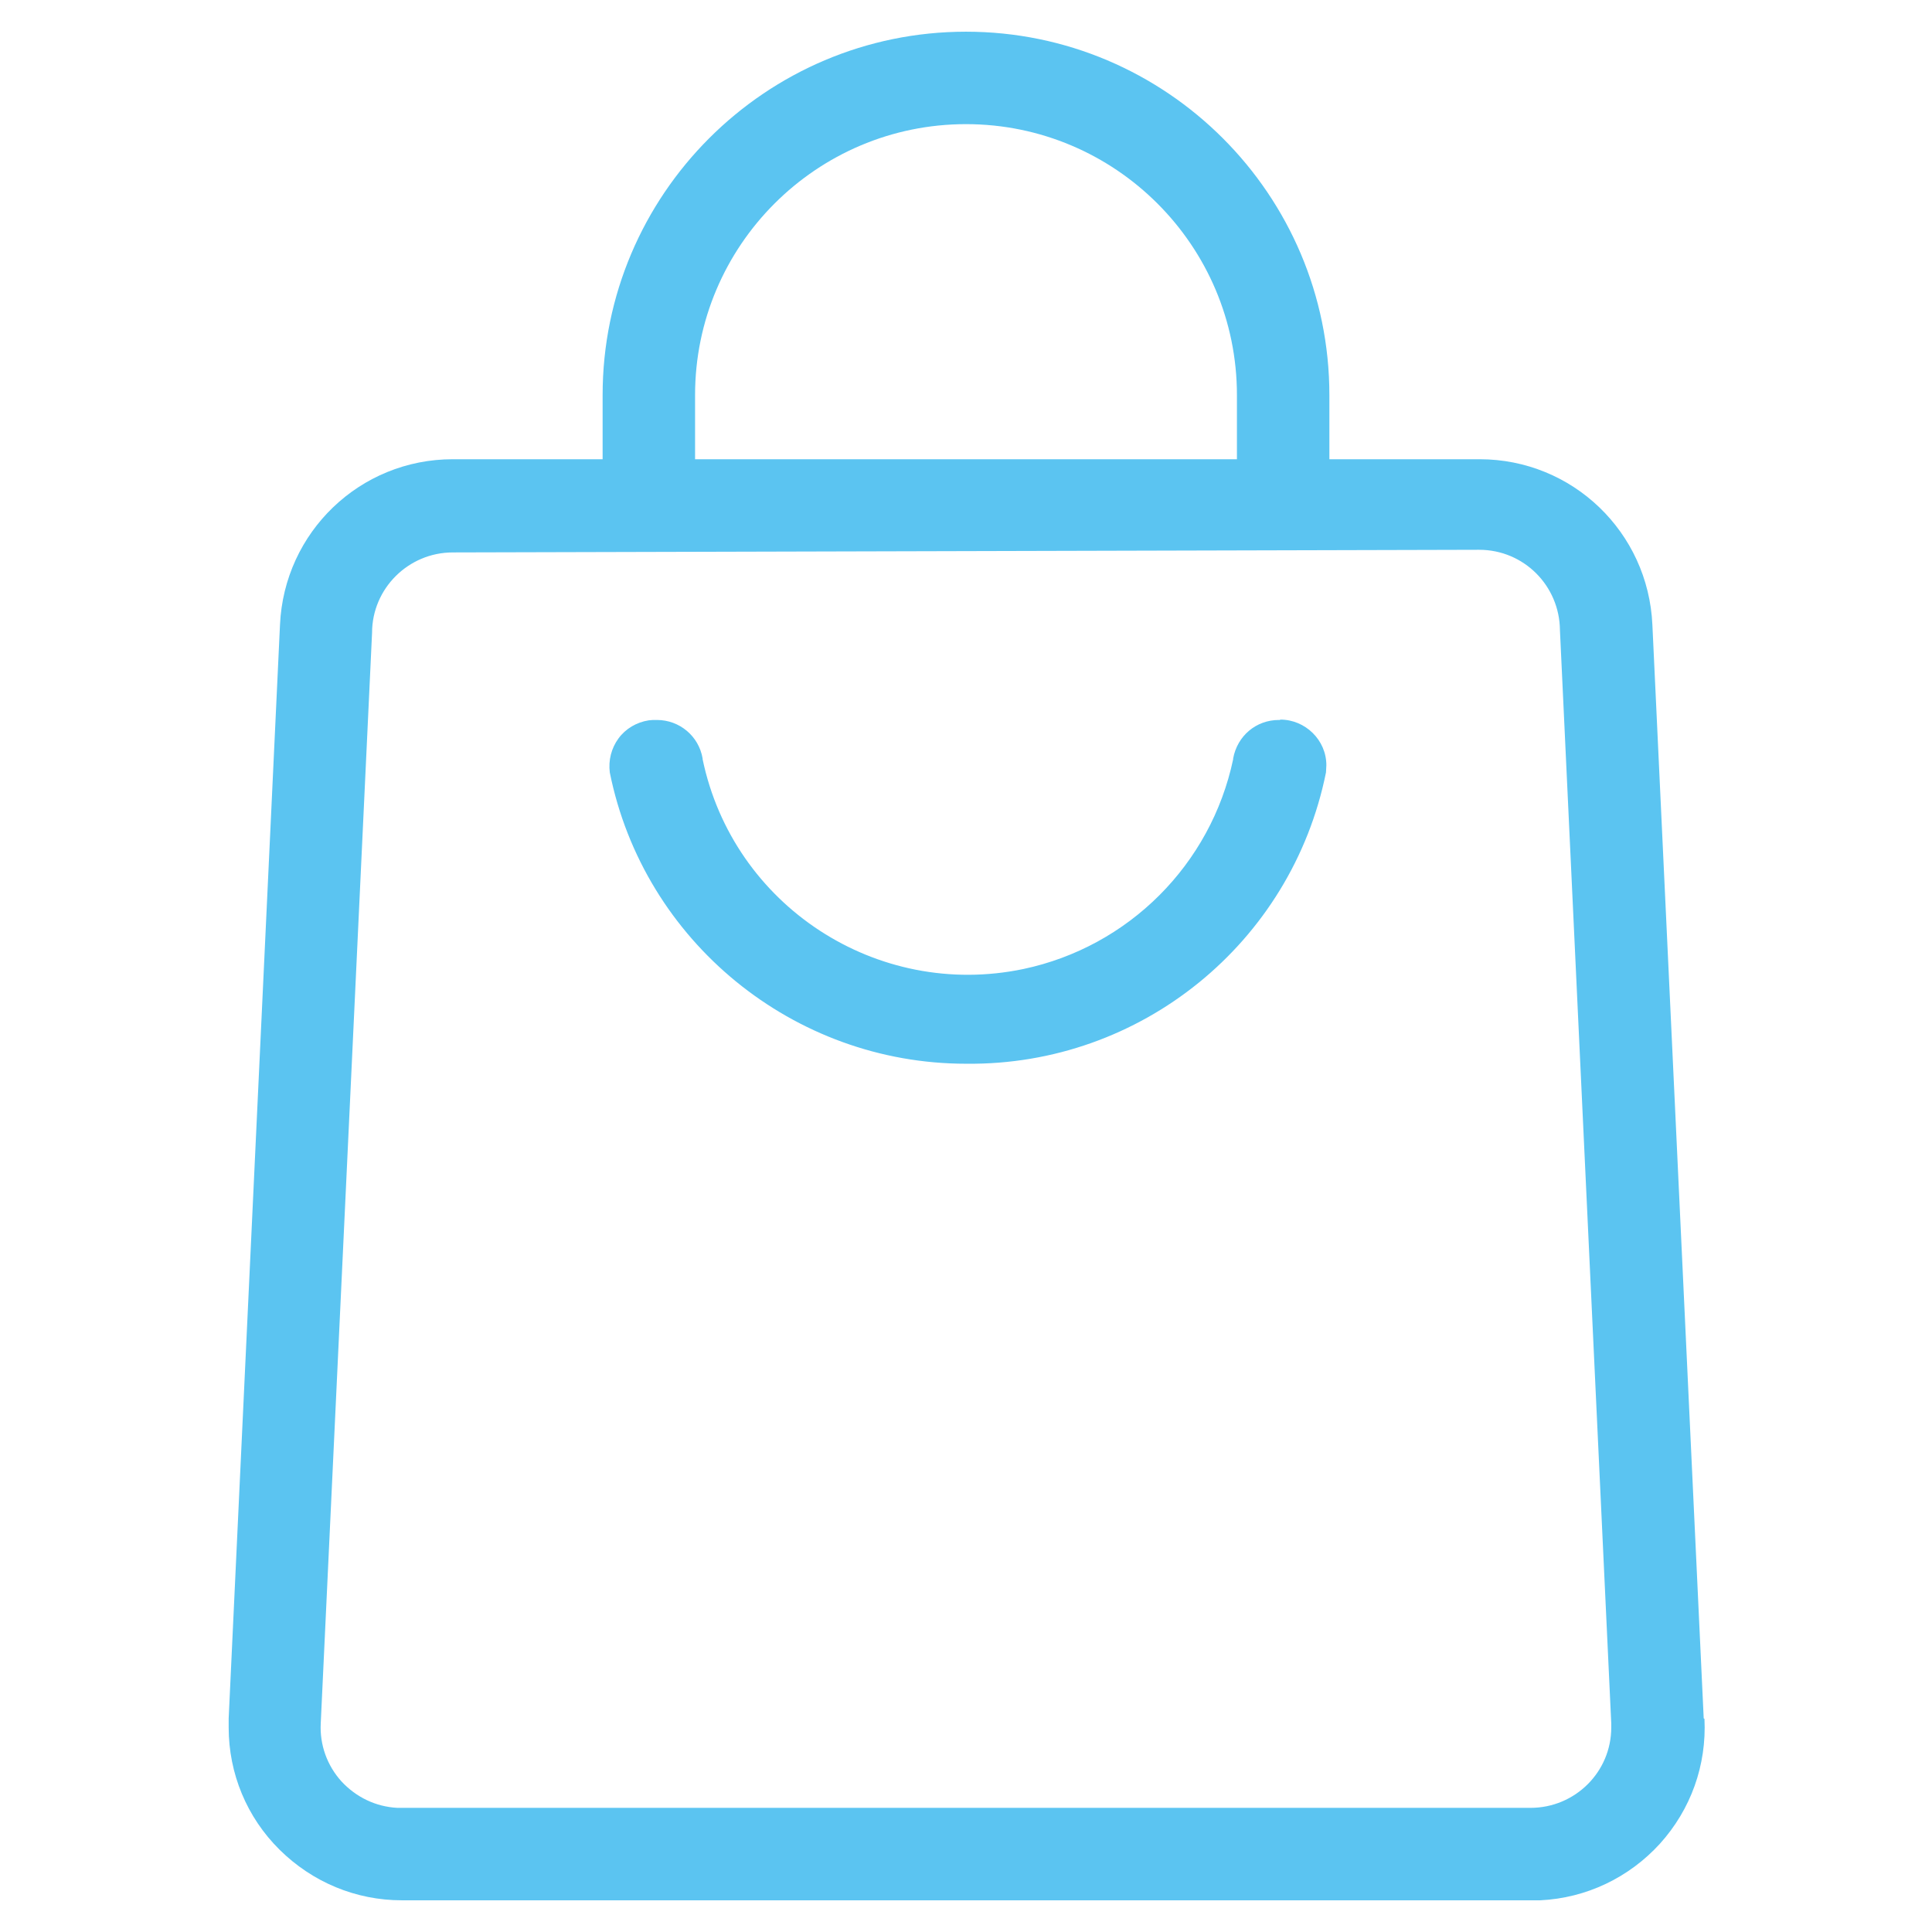 <?xml version="1.0" encoding="UTF-8"?>
<svg id="Layer_1" xmlns="http://www.w3.org/2000/svg" version="1.1" viewBox="0 0 512 512">
  <!-- Generator: Adobe Illustrator 29.0.0, SVG Export Plug-In . SVG Version: 2.1.0 Build 186)  -->
  <defs>
    <style>
      .st0 {
        fill: #5bc4f1;
      }
    </style>
  </defs>
  <path class="st0" d="M339.2,190.8s0,0-.1,0h0s0,0,0,0c0,0-.1,0-.2,0-6,0-11,4.2-12.1,10.2v.2c-5.9,27.9-27.7,49.7-55.6,55.6-38.8,8.1-76.9-16.8-85-55.6v-.2c-1-5.9-6.1-10.2-12.1-10.2s-.1,0-.2,0h0s0,0,0,0c-.7,0-1.3,0-2,.1-3.2.5-6.1,2.2-8,4.8-1.9,2.6-2.7,5.8-2.3,9,9,44.8,48.7,77.2,94.4,77.2h.1c46.2.5,86.2-32,95.3-77.2,0-.6.1-1.3.1-1.9,0-6.7-5.6-12.1-12.2-12.1Z"/>
  <path class="st0" d="M451.5,455.4l-13.6-289.8c-1.1-24.6-21.2-43.9-45.8-43.9h-39.8v-17c0-53.1-43.2-96.3-96.3-96.3s-96.3,43.2-96.3,96.3v17h-39.7c-24.6,0-44.7,19.3-45.8,43.9l-13.6,289.8c0,.8,0,1.6,0,2.4,0,12.2,4.8,23.8,13.5,32.4,8.7,8.6,20.2,13.4,32.4,13.4h299.3c.8,0,1.6,0,2.4,0,12.2-.6,23.5-6,31.7-15,8.2-9.1,12.4-20.8,11.8-33.1h0ZM184.2,104.7c0-39.6,32.2-71.8,71.8-71.8s71.8,32.2,71.8,71.8v17h-143.6v-17ZM405.6,479.1H106.4c-.4,0-.7,0-1.1,0-5.7-.3-10.9-2.8-14.8-7-3.8-4.2-5.8-9.7-5.5-15.4l13.6-289c0-11.7,9.6-21.3,21.4-21.3l272-.7c11.8,0,21.3,9.5,21.4,21.3l13.6,289.7c0,.3,0,.7,0,1.1,0,11.8-9.6,21.3-21.4,21.3Z"/>
</svg>